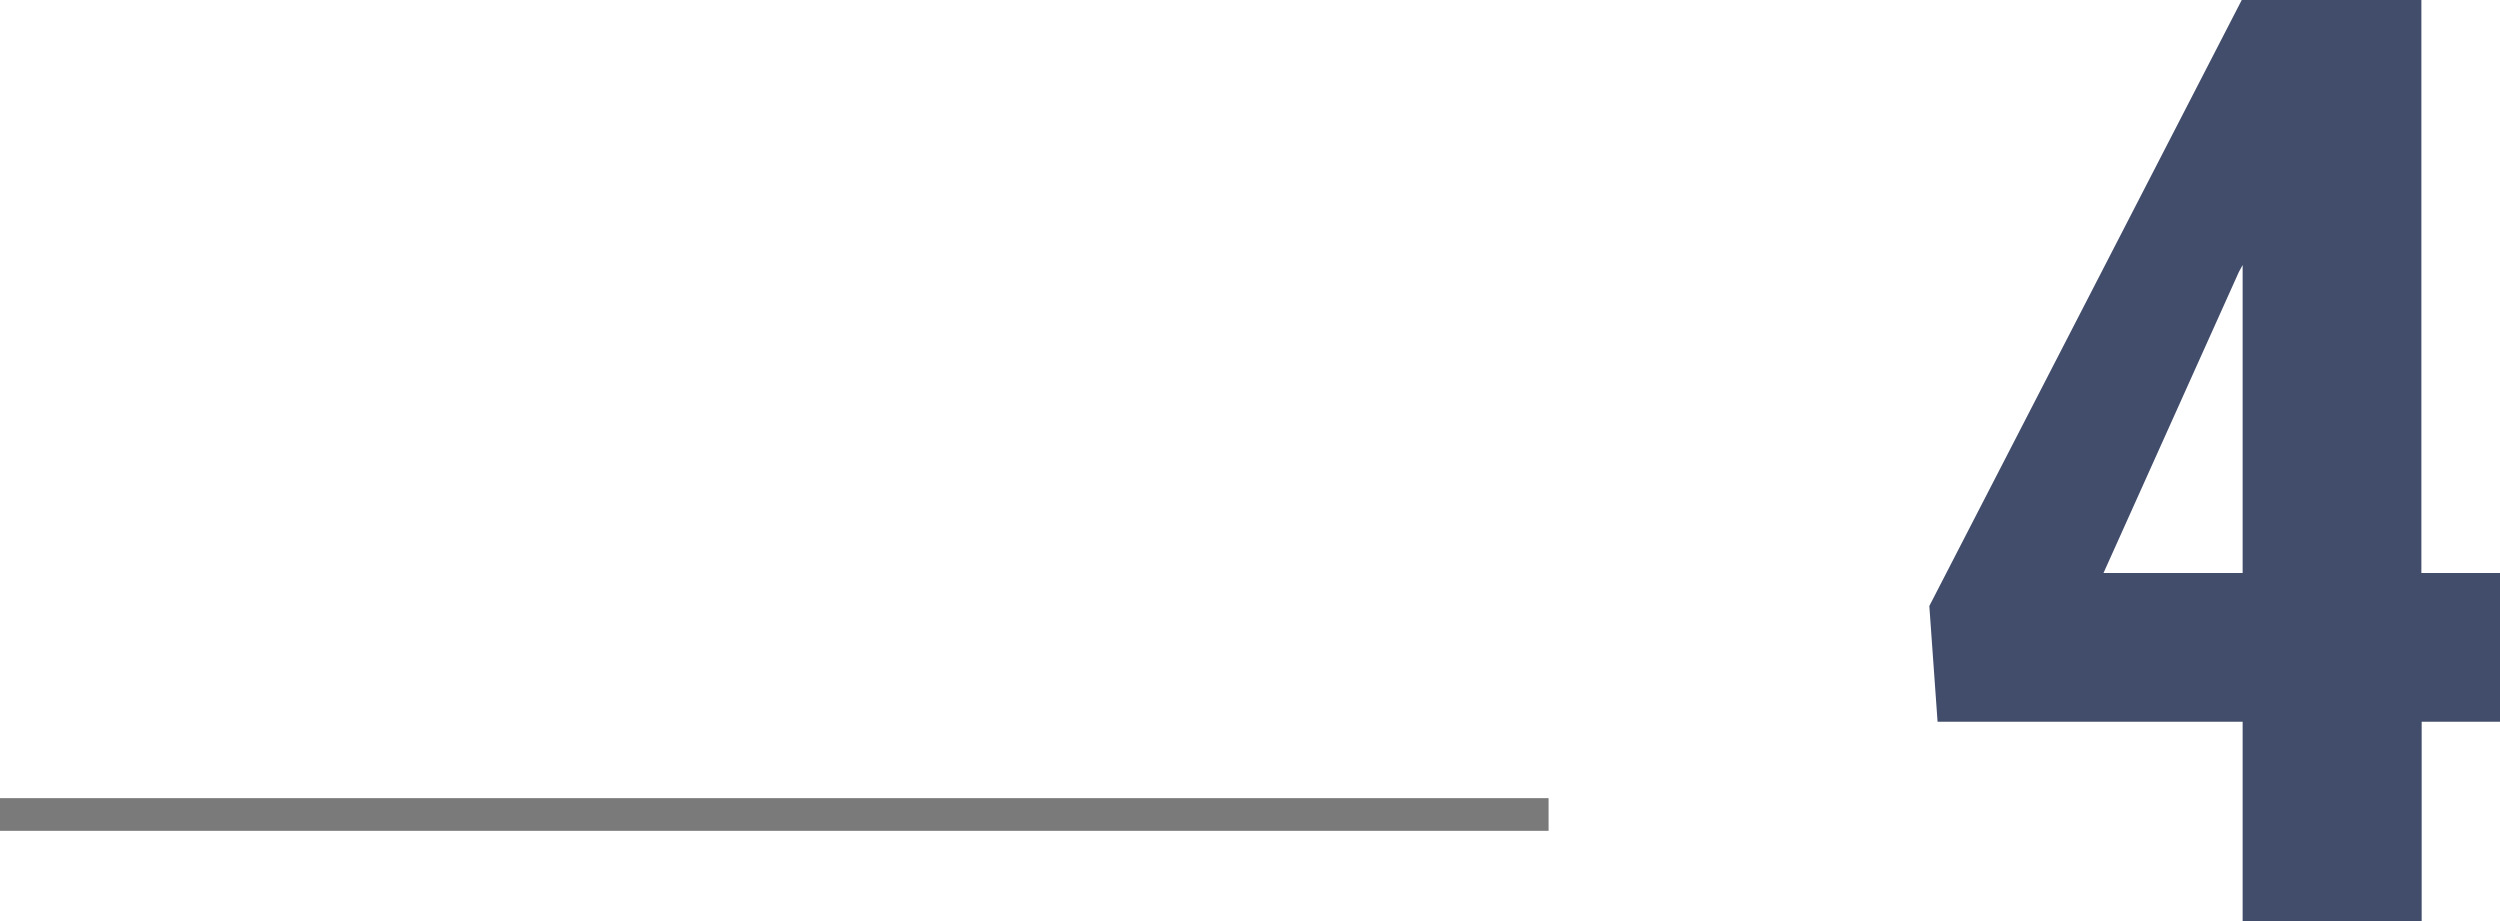 <?xml version="1.0" encoding="UTF-8"?>
<svg xmlns="http://www.w3.org/2000/svg" id="Layer_2" data-name="Layer 2" viewBox="0 0 84.9 31.28">
  <defs>
    <style>
      .cls-1 {
        fill: #424d6b;
        stroke-width: 0px;
      }

      .cls-2 {
        fill: none;
        stroke: #7a7a7a;
        stroke-miterlimit: 10;
        stroke-width: 1.11px;
      }
    </style>
  </defs>
  <g id="Layer_1-2" data-name="Layer 1">
    <g>
      <line class="cls-2" y1="27.66" x2="52.59" y2="27.66"></line>
      <path class="cls-1" d="M82.24,19.46h2.66v5.05h-2.66v6.77h-6.08v-6.77h-10.36l-.28-3.93L76.13,0h6.1v19.46ZM71.43,19.46h4.73v-10.46l-.13.24-4.6,10.23Z"></path>
    </g>
  </g>
</svg>
